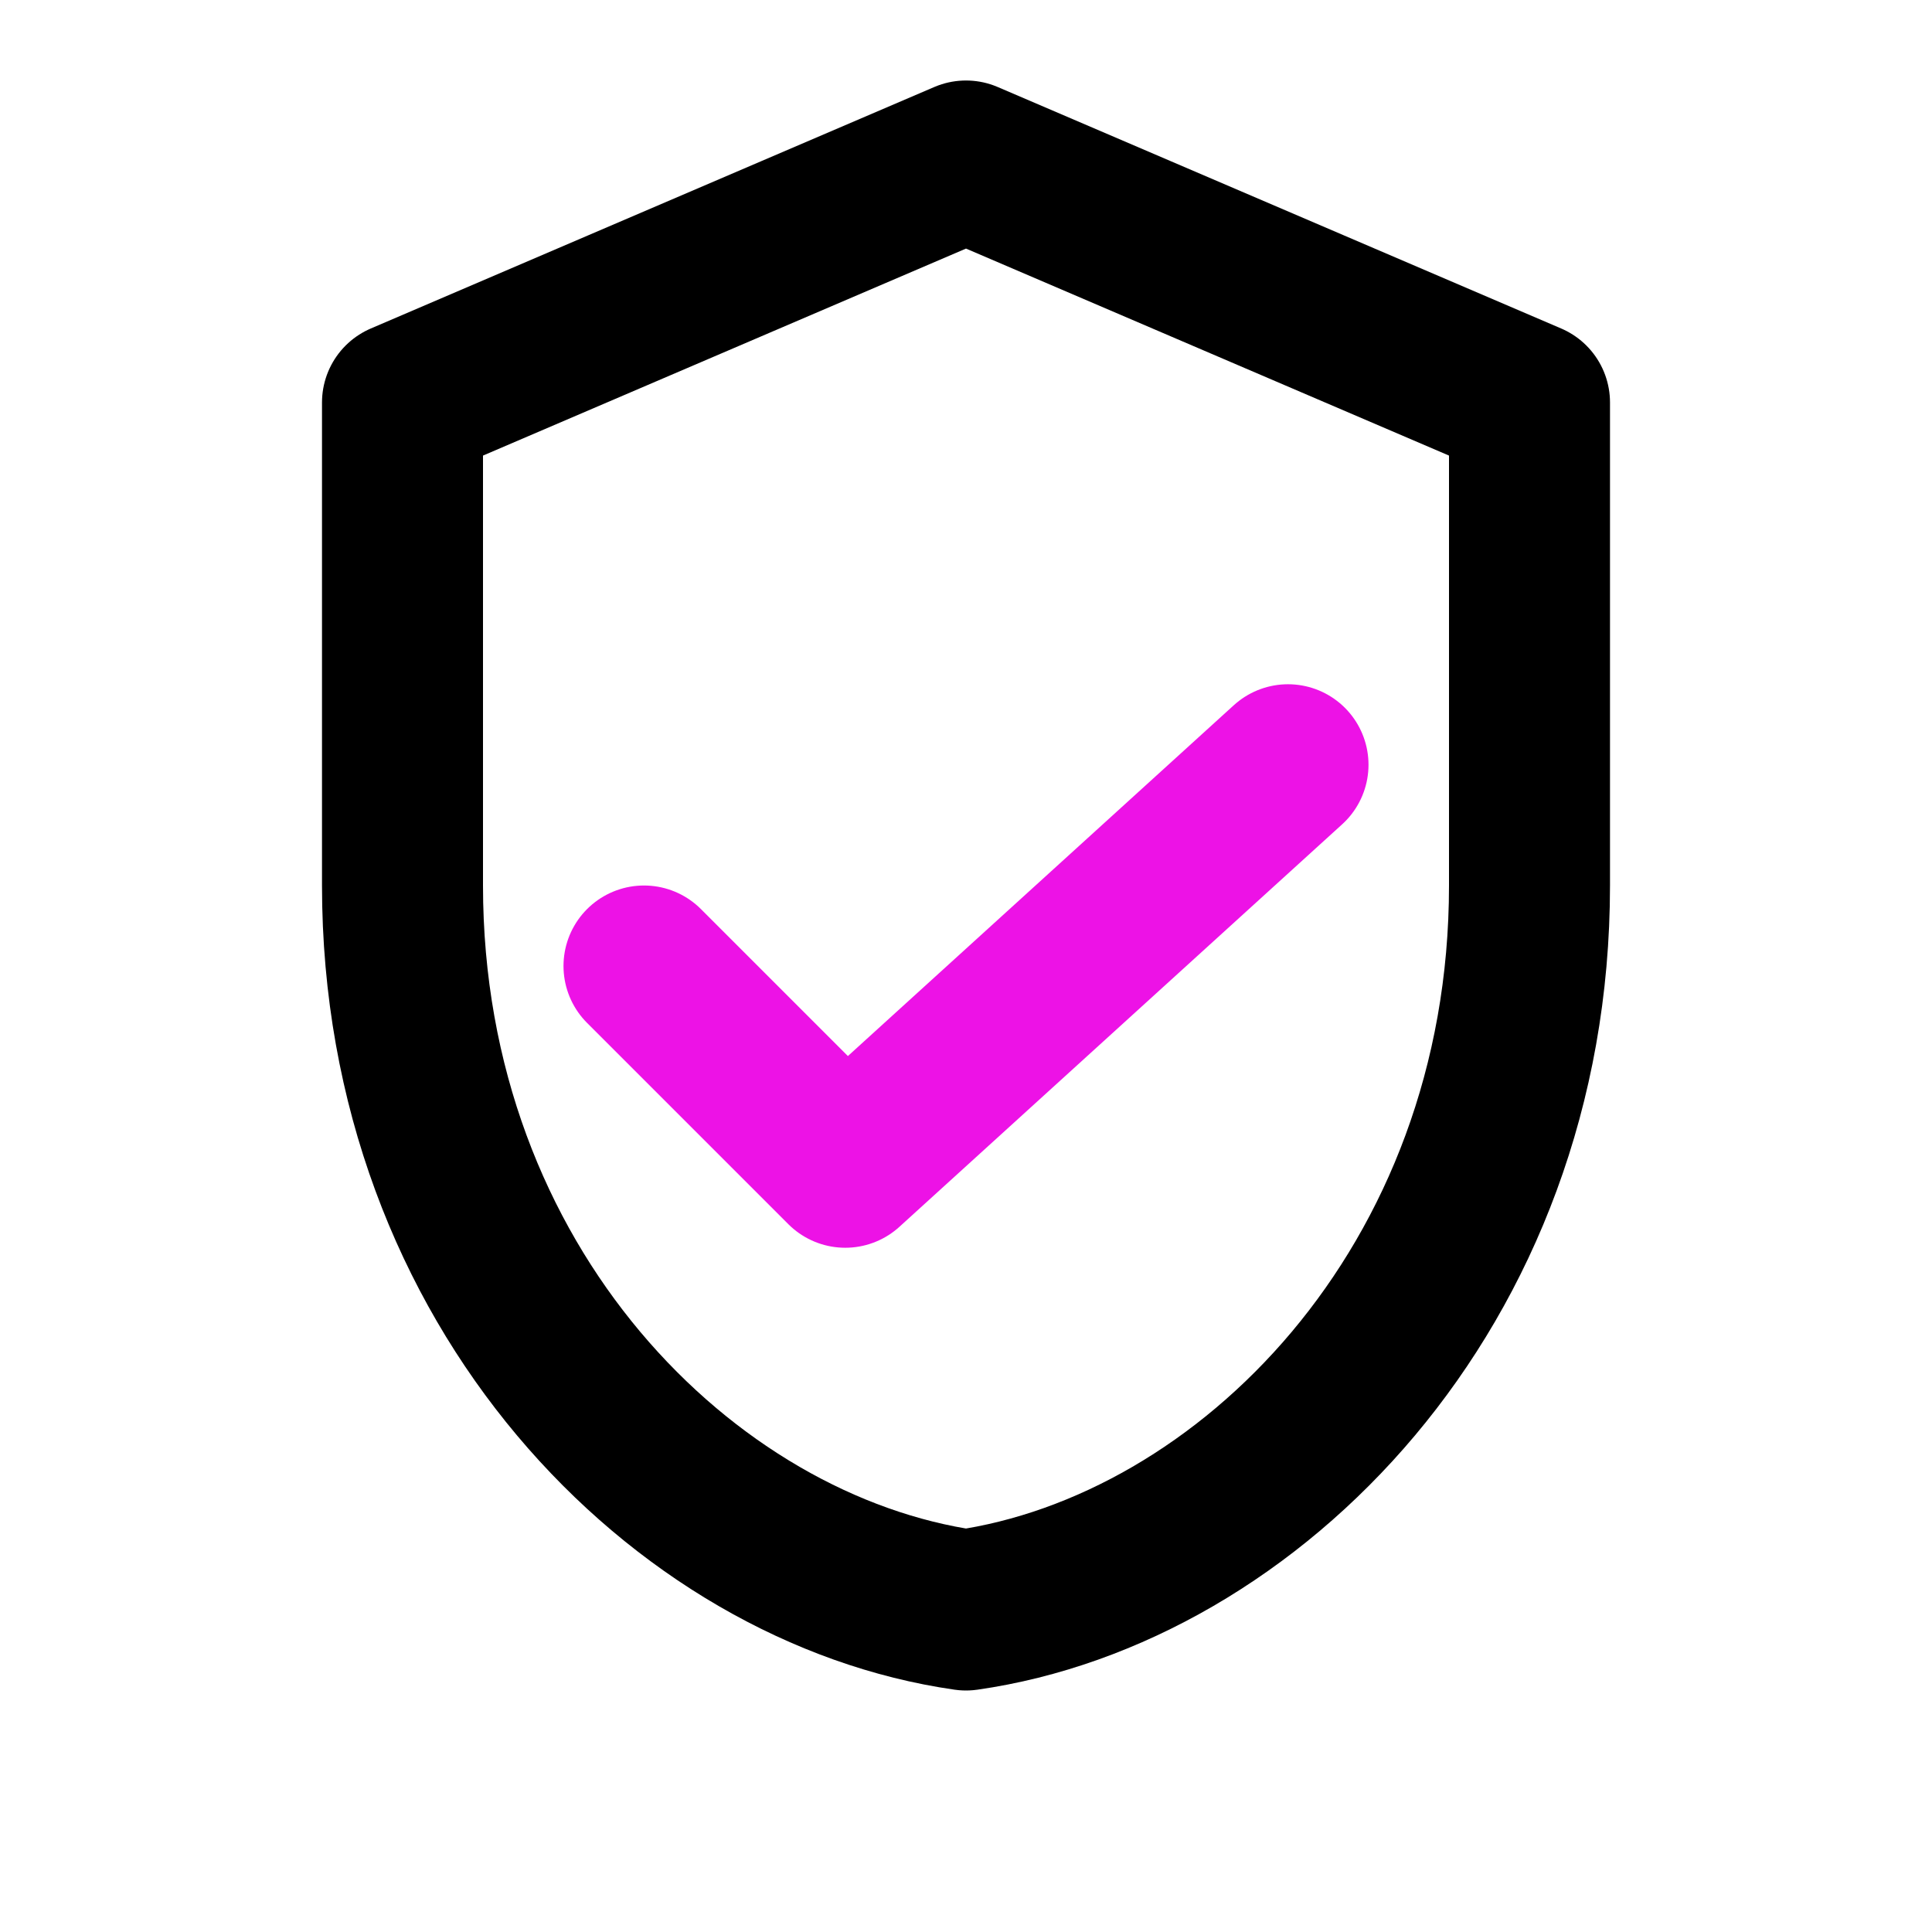<svg xmlns="http://www.w3.org/2000/svg" width="64" height="64" viewBox="0 0 24 24" fill="none" stroke-width="2" stroke-linecap="round" stroke-linejoin="round" aria-hidden="true"><path d="M12 2l7 3v6c0 5-3.5 8.5-7 9-3.5-.5-7-4-7-9V5l7-3z" stroke="black"></path><path d="M8 12l2.5 2.5L16 9.5" stroke="#ED12E6"></path></svg>